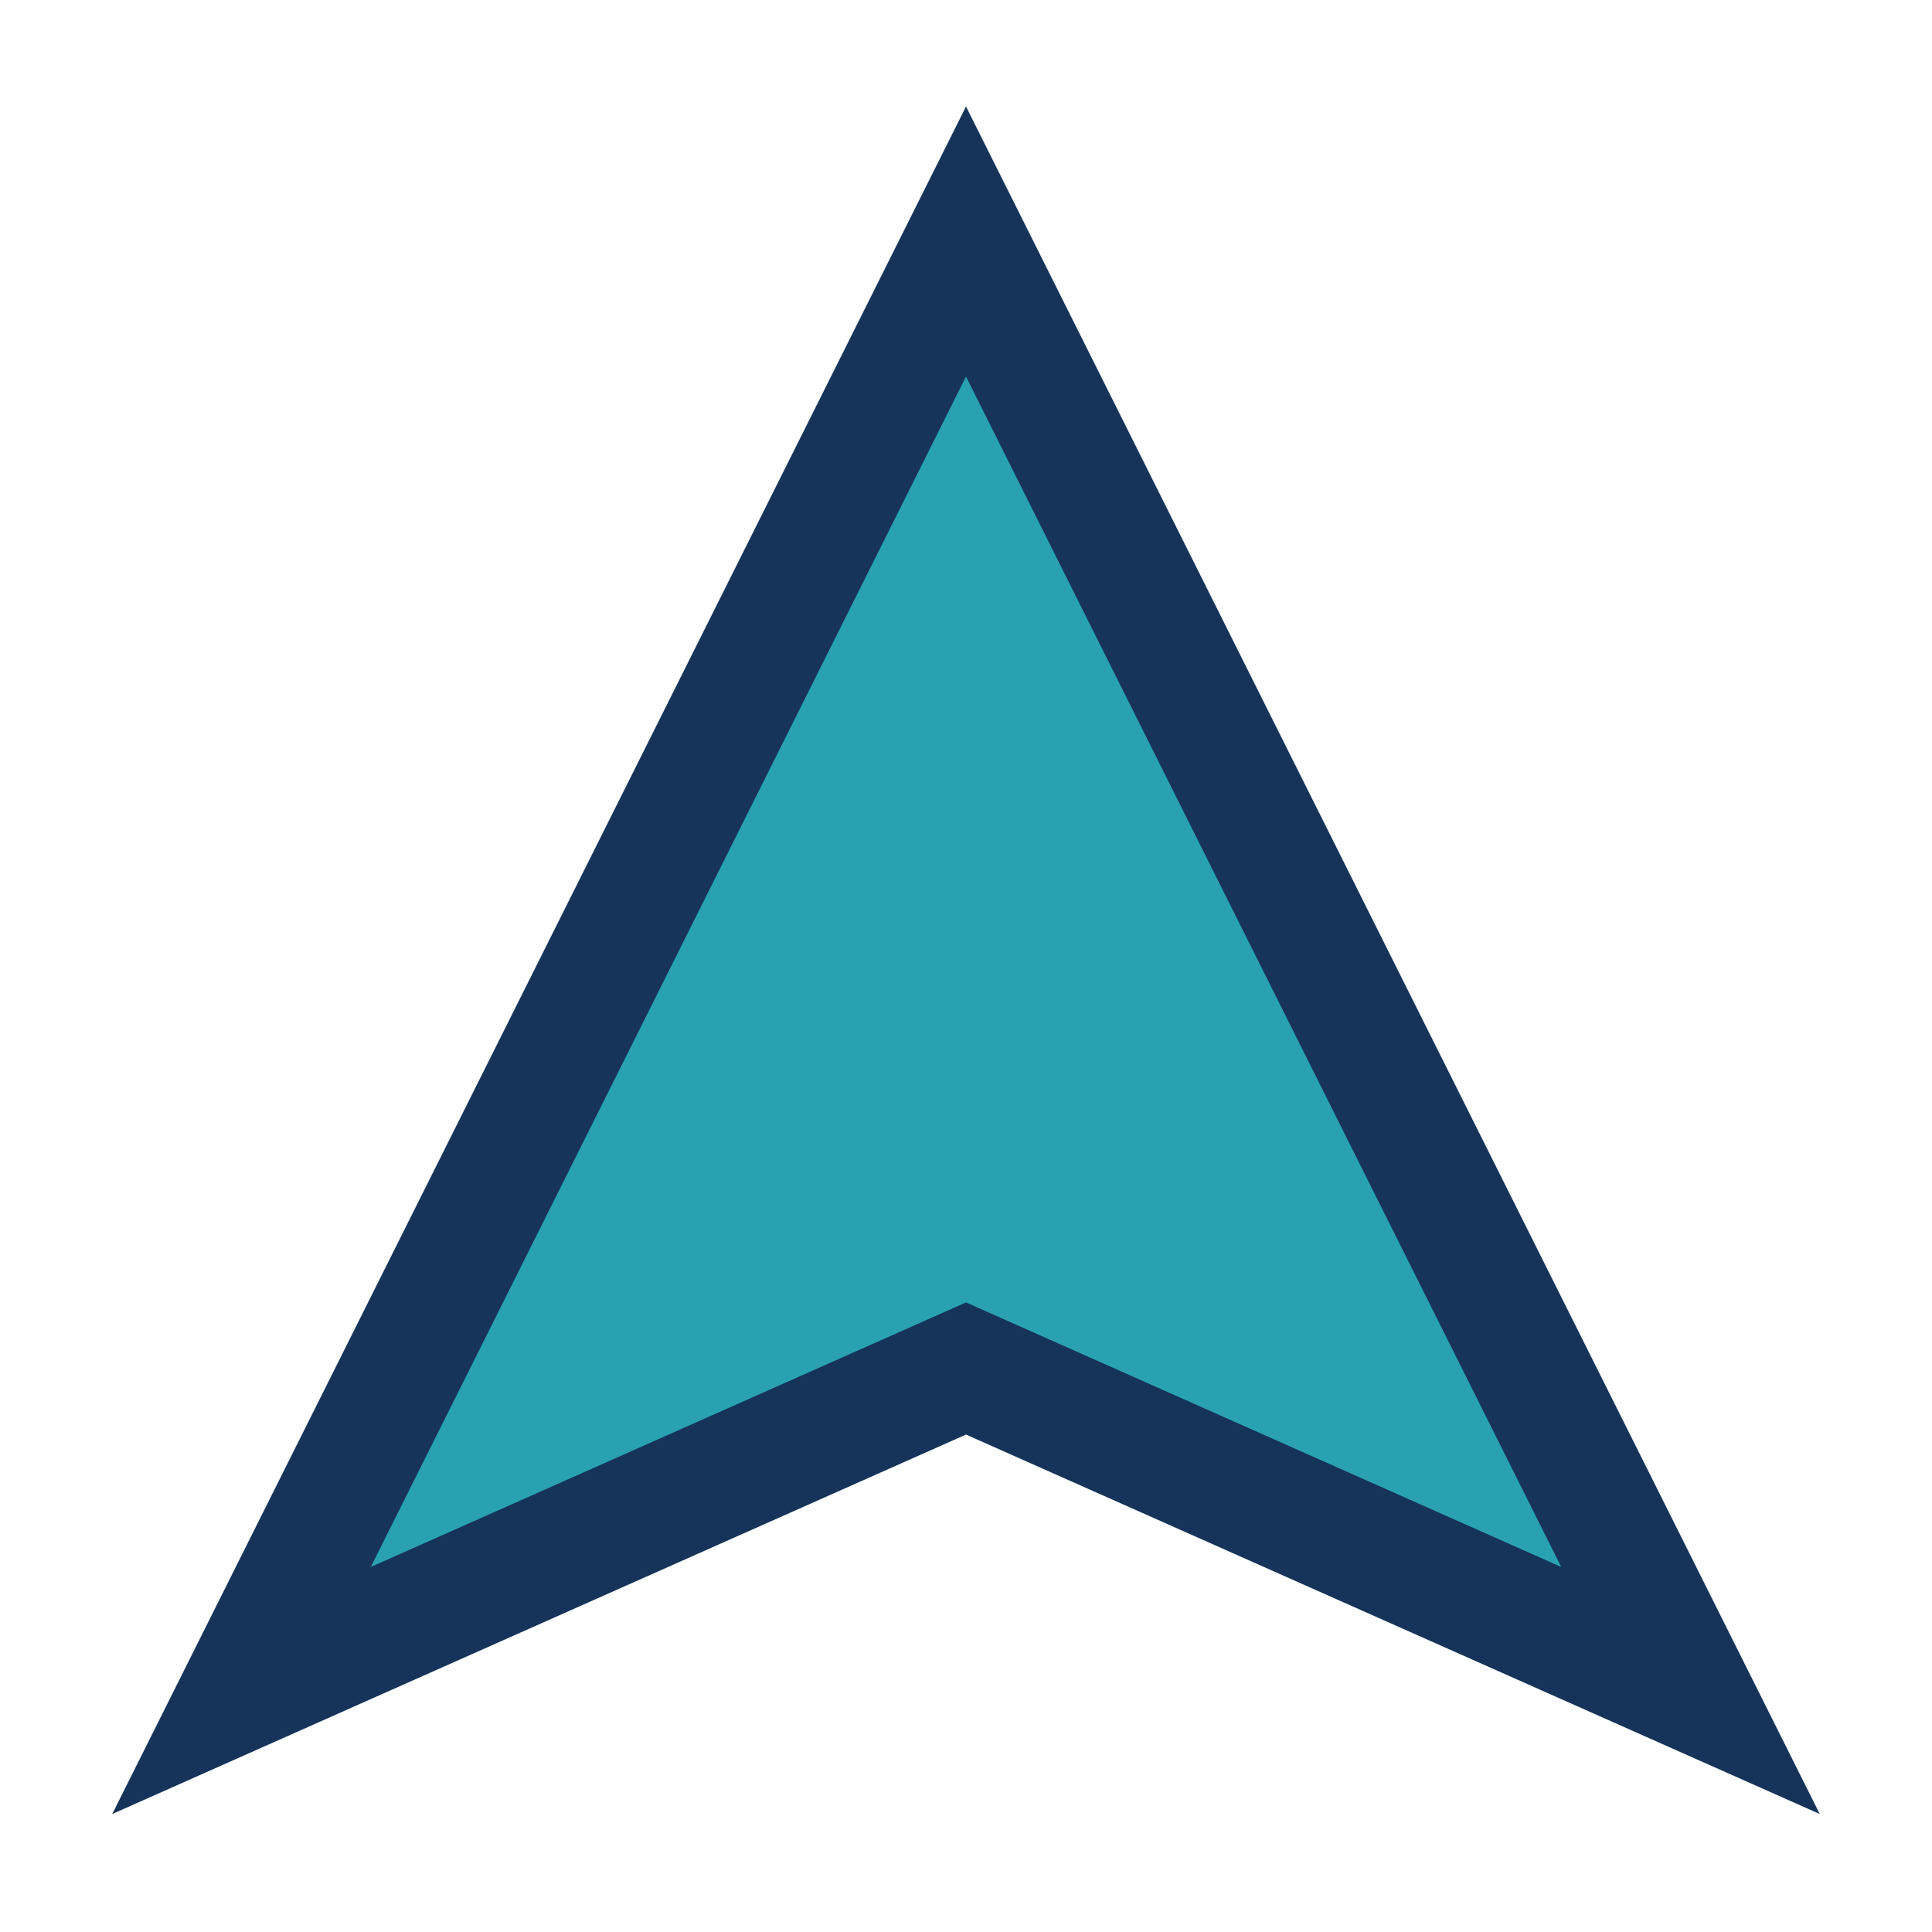 <?xml version="1.0" encoding="UTF-8"?>
<svg xmlns="http://www.w3.org/2000/svg" width="24" height="24" viewBox="0 0 24 24"><polygon points="12,3 21,21 12,17 3,21" fill="#29A1B1" stroke="#16335A" stroke-width="1.5"/></svg>